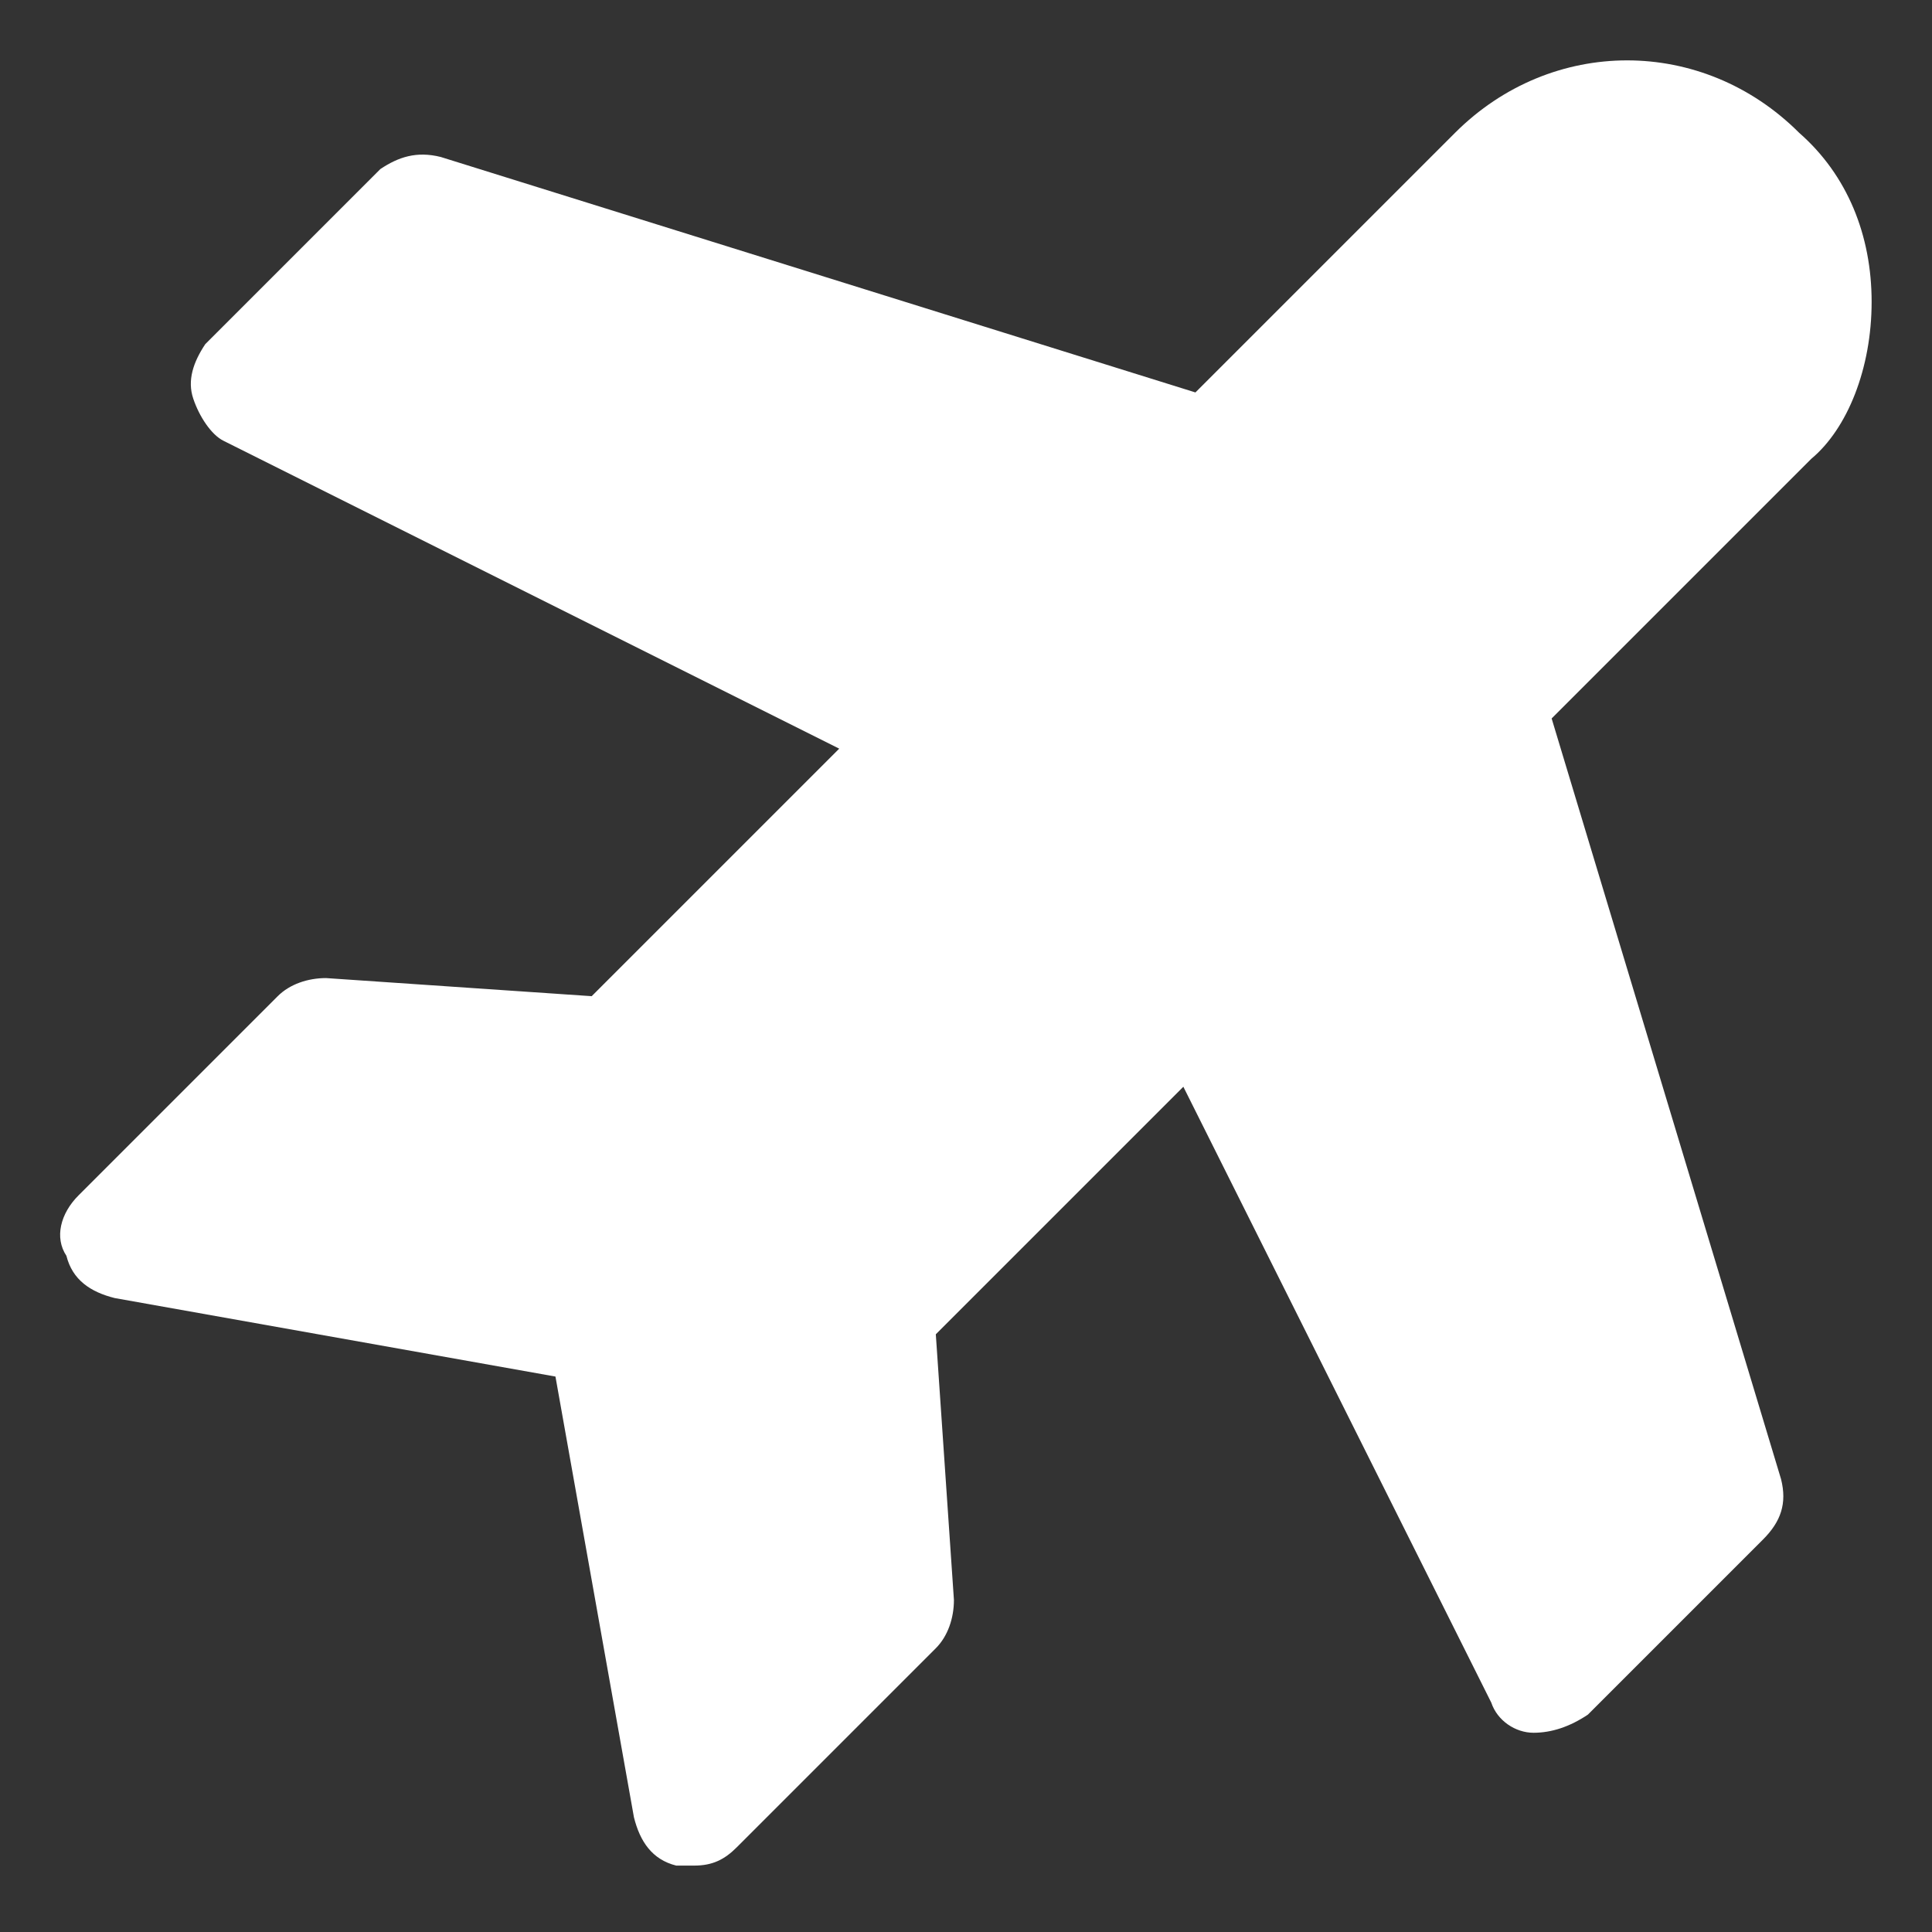 <svg width="80" height="80" viewBox="0 0 80 80" fill="none" xmlns="http://www.w3.org/2000/svg">
<rect x="0" y="0" width="80" height="80" fill="#333333" stroke="none"/>
<path d="M77.5 12.5C77.5 9.75 76.5 7.25 74.5 5.5C70.5 1.5 64.25 1.5 60.25 5.5L49.5 16.25L18.25 6.5C17.25 6.25 16.5 6.5 15.75 7L8.5 14.25C8 15 7.75 15.75 8 16.5C8.25 17.25 8.75 18 9.25 18.25L34.75 31L24.5 41.25L13.5 40.5C12.75 40.5 12 40.75 11.5 41.25L3.25 49.5C2.5 50.25 2.25 51.25 2.75 52C3 53 3.75 53.5 4.75 53.75L23 57L26.25 75.25C26.5 76.25 27 77 28 77.25C28.25 77.25 28.5 77.25 28.75 77.25C29.5 77.25 30 77 30.5 76.5L38.75 68.25C39.25 67.75 39.5 67 39.5 66.25L38.75 55.25L49 45L61.75 70.5C62 71.25 62.75 71.75 63.5 71.75C64.25 71.75 65 71.5 65.75 71L73 63.75C73.75 63 74 62.25 73.75 61.25L64.25 29.75L75 19C76.5 17.75 77.5 15.25 77.5 12.5Z" fill="white"/>
</svg>

